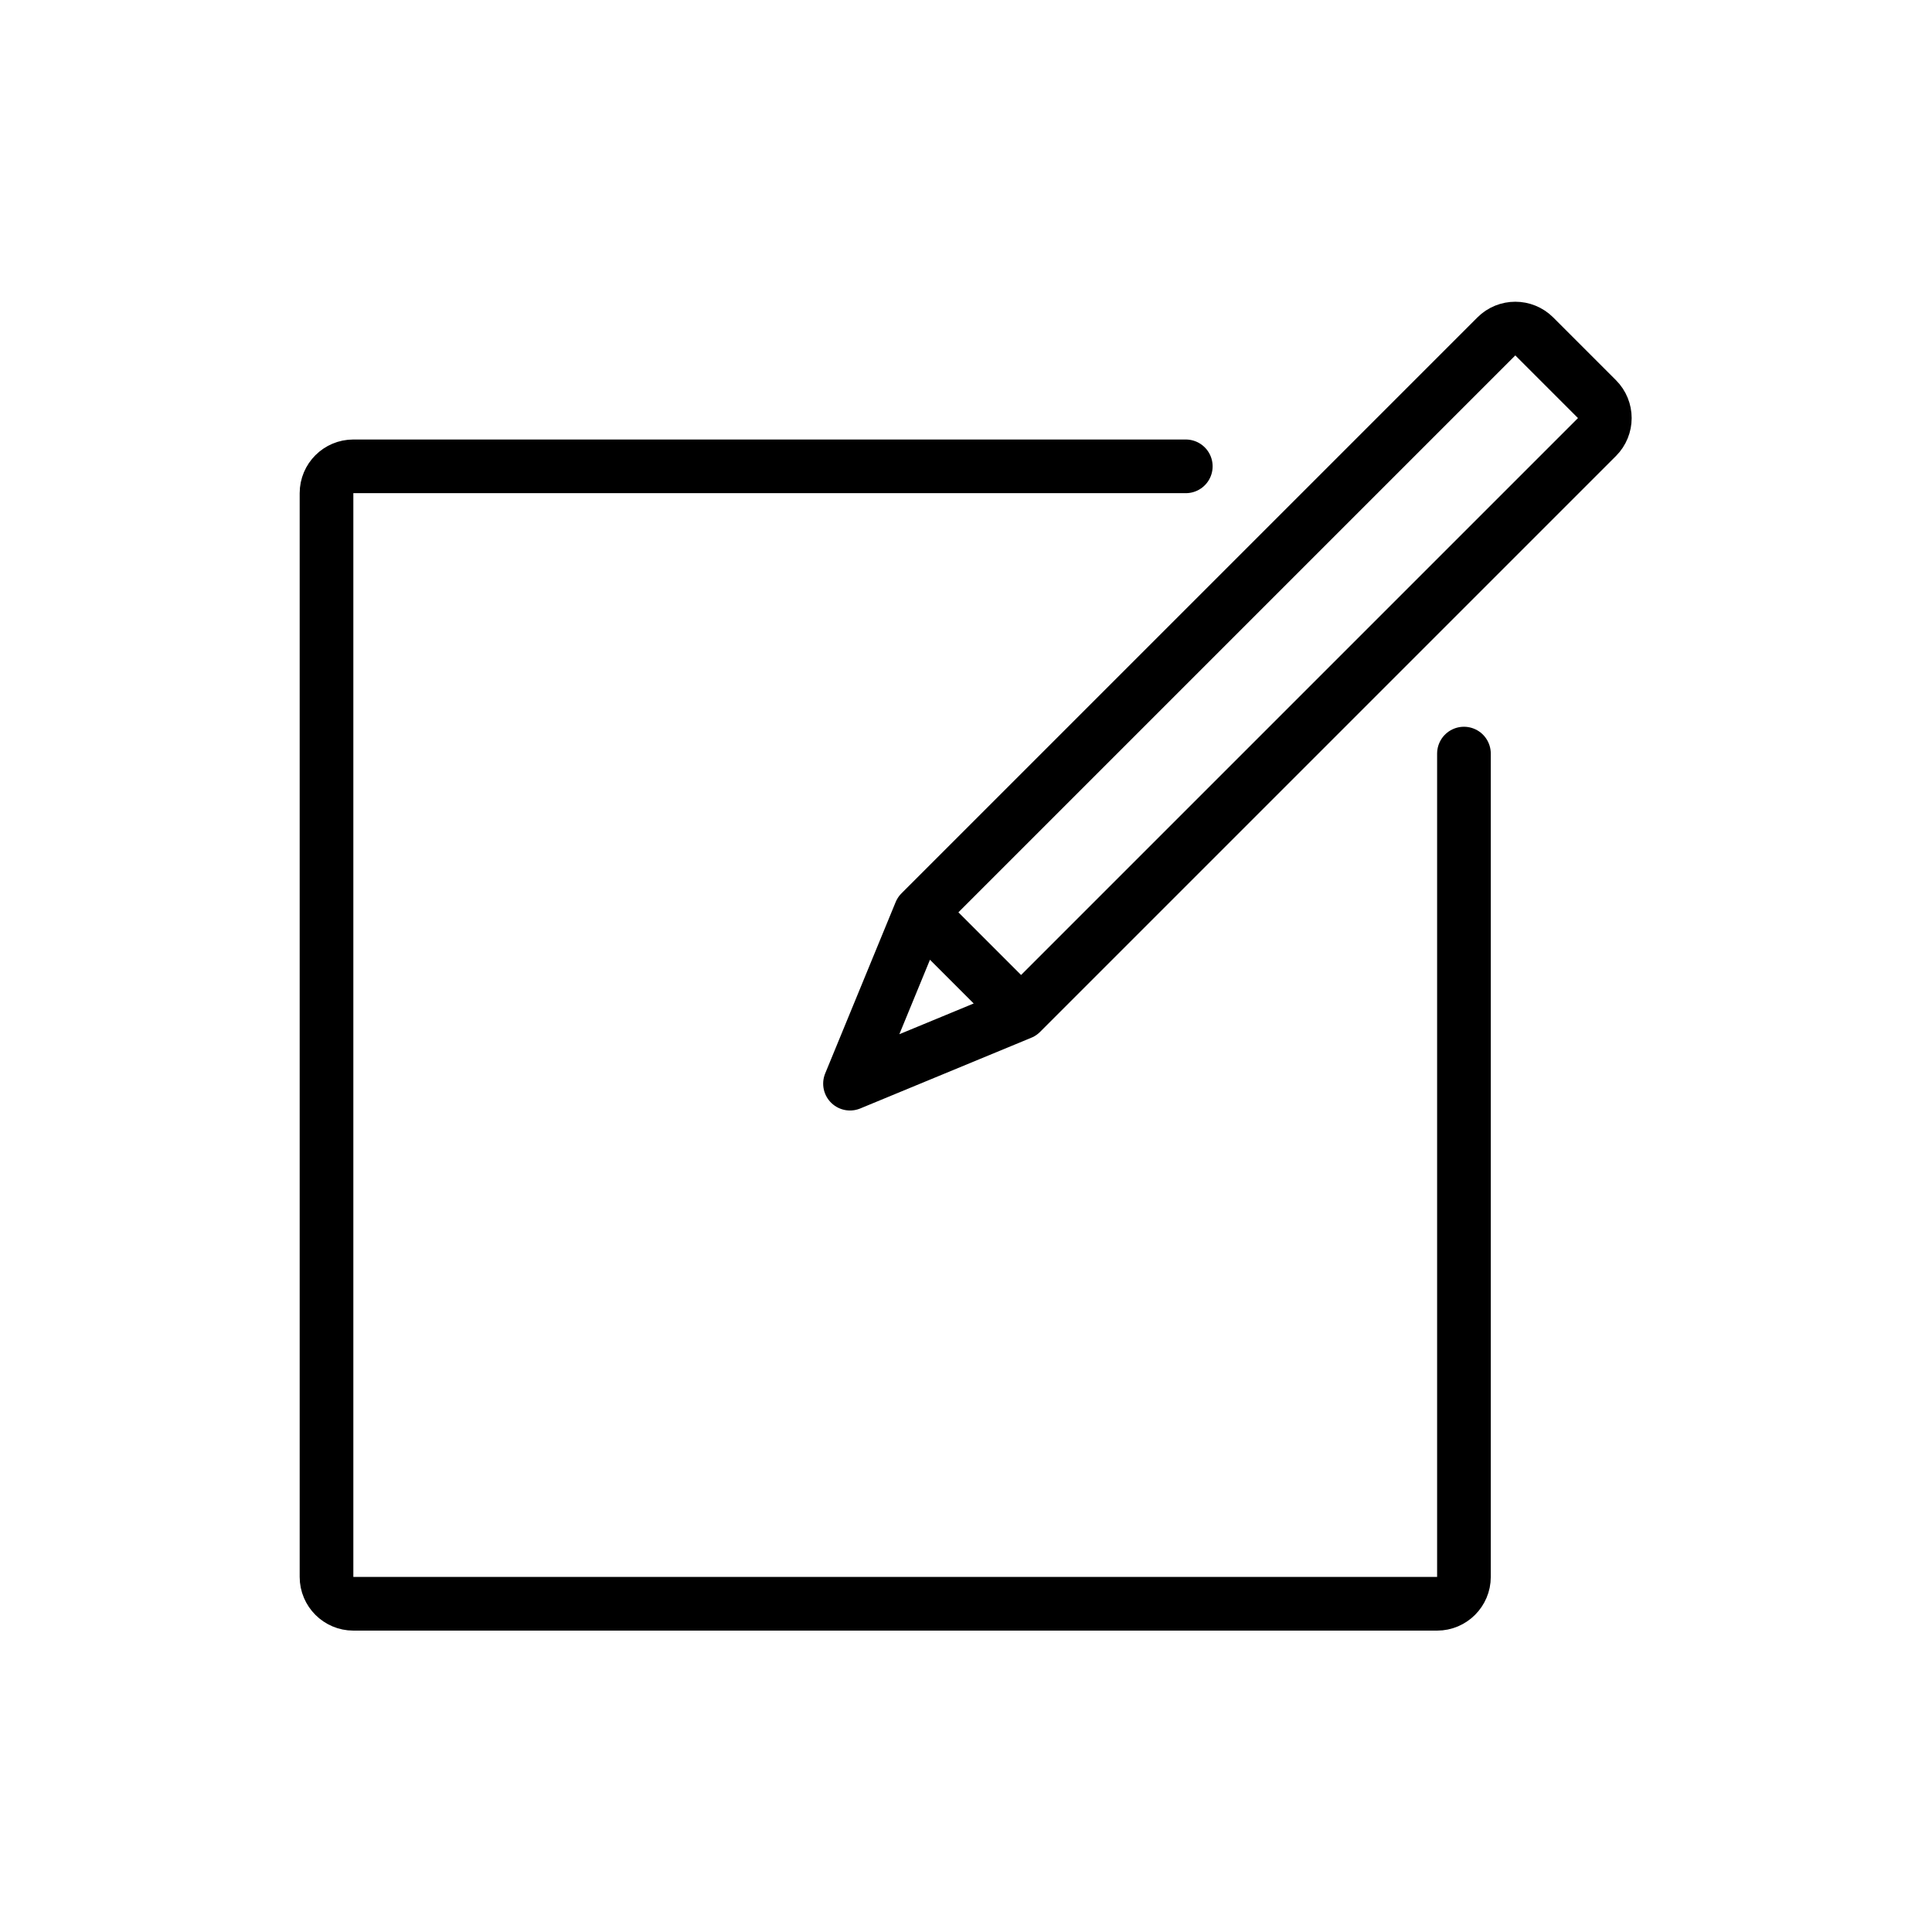 <svg id="emoji" viewBox="0 0 72 72" xmlns="http://www.w3.org/2000/svg">
  <g id="line">
    <path fill="none" stroke="#000000" stroke-linecap="round" stroke-linejoin="round" stroke-miterlimit="10" stroke-width="2" d="M54.557,28.084v30.684c0,0.55-0.45,1-1,1H13.168c-0.55,0-1-0.45-1-1V18.379c0-0.552,0.448-1,1-1h31.023"/>
    <path fill="none" stroke="#000000" stroke-linecap="round" stroke-linejoin="round" stroke-miterlimit="10" stroke-width="2" d="M38.053,37.749l21.461-21.461c0.391-0.391,0.391-1.024,0-1.414l-2.336-2.336c-0.391-0.391-1.024-0.391-1.414,0 L34.303,33.999l-2.626,6.386L38.053,37.749l-3.75-3.75"/>
  </g>
</svg>

